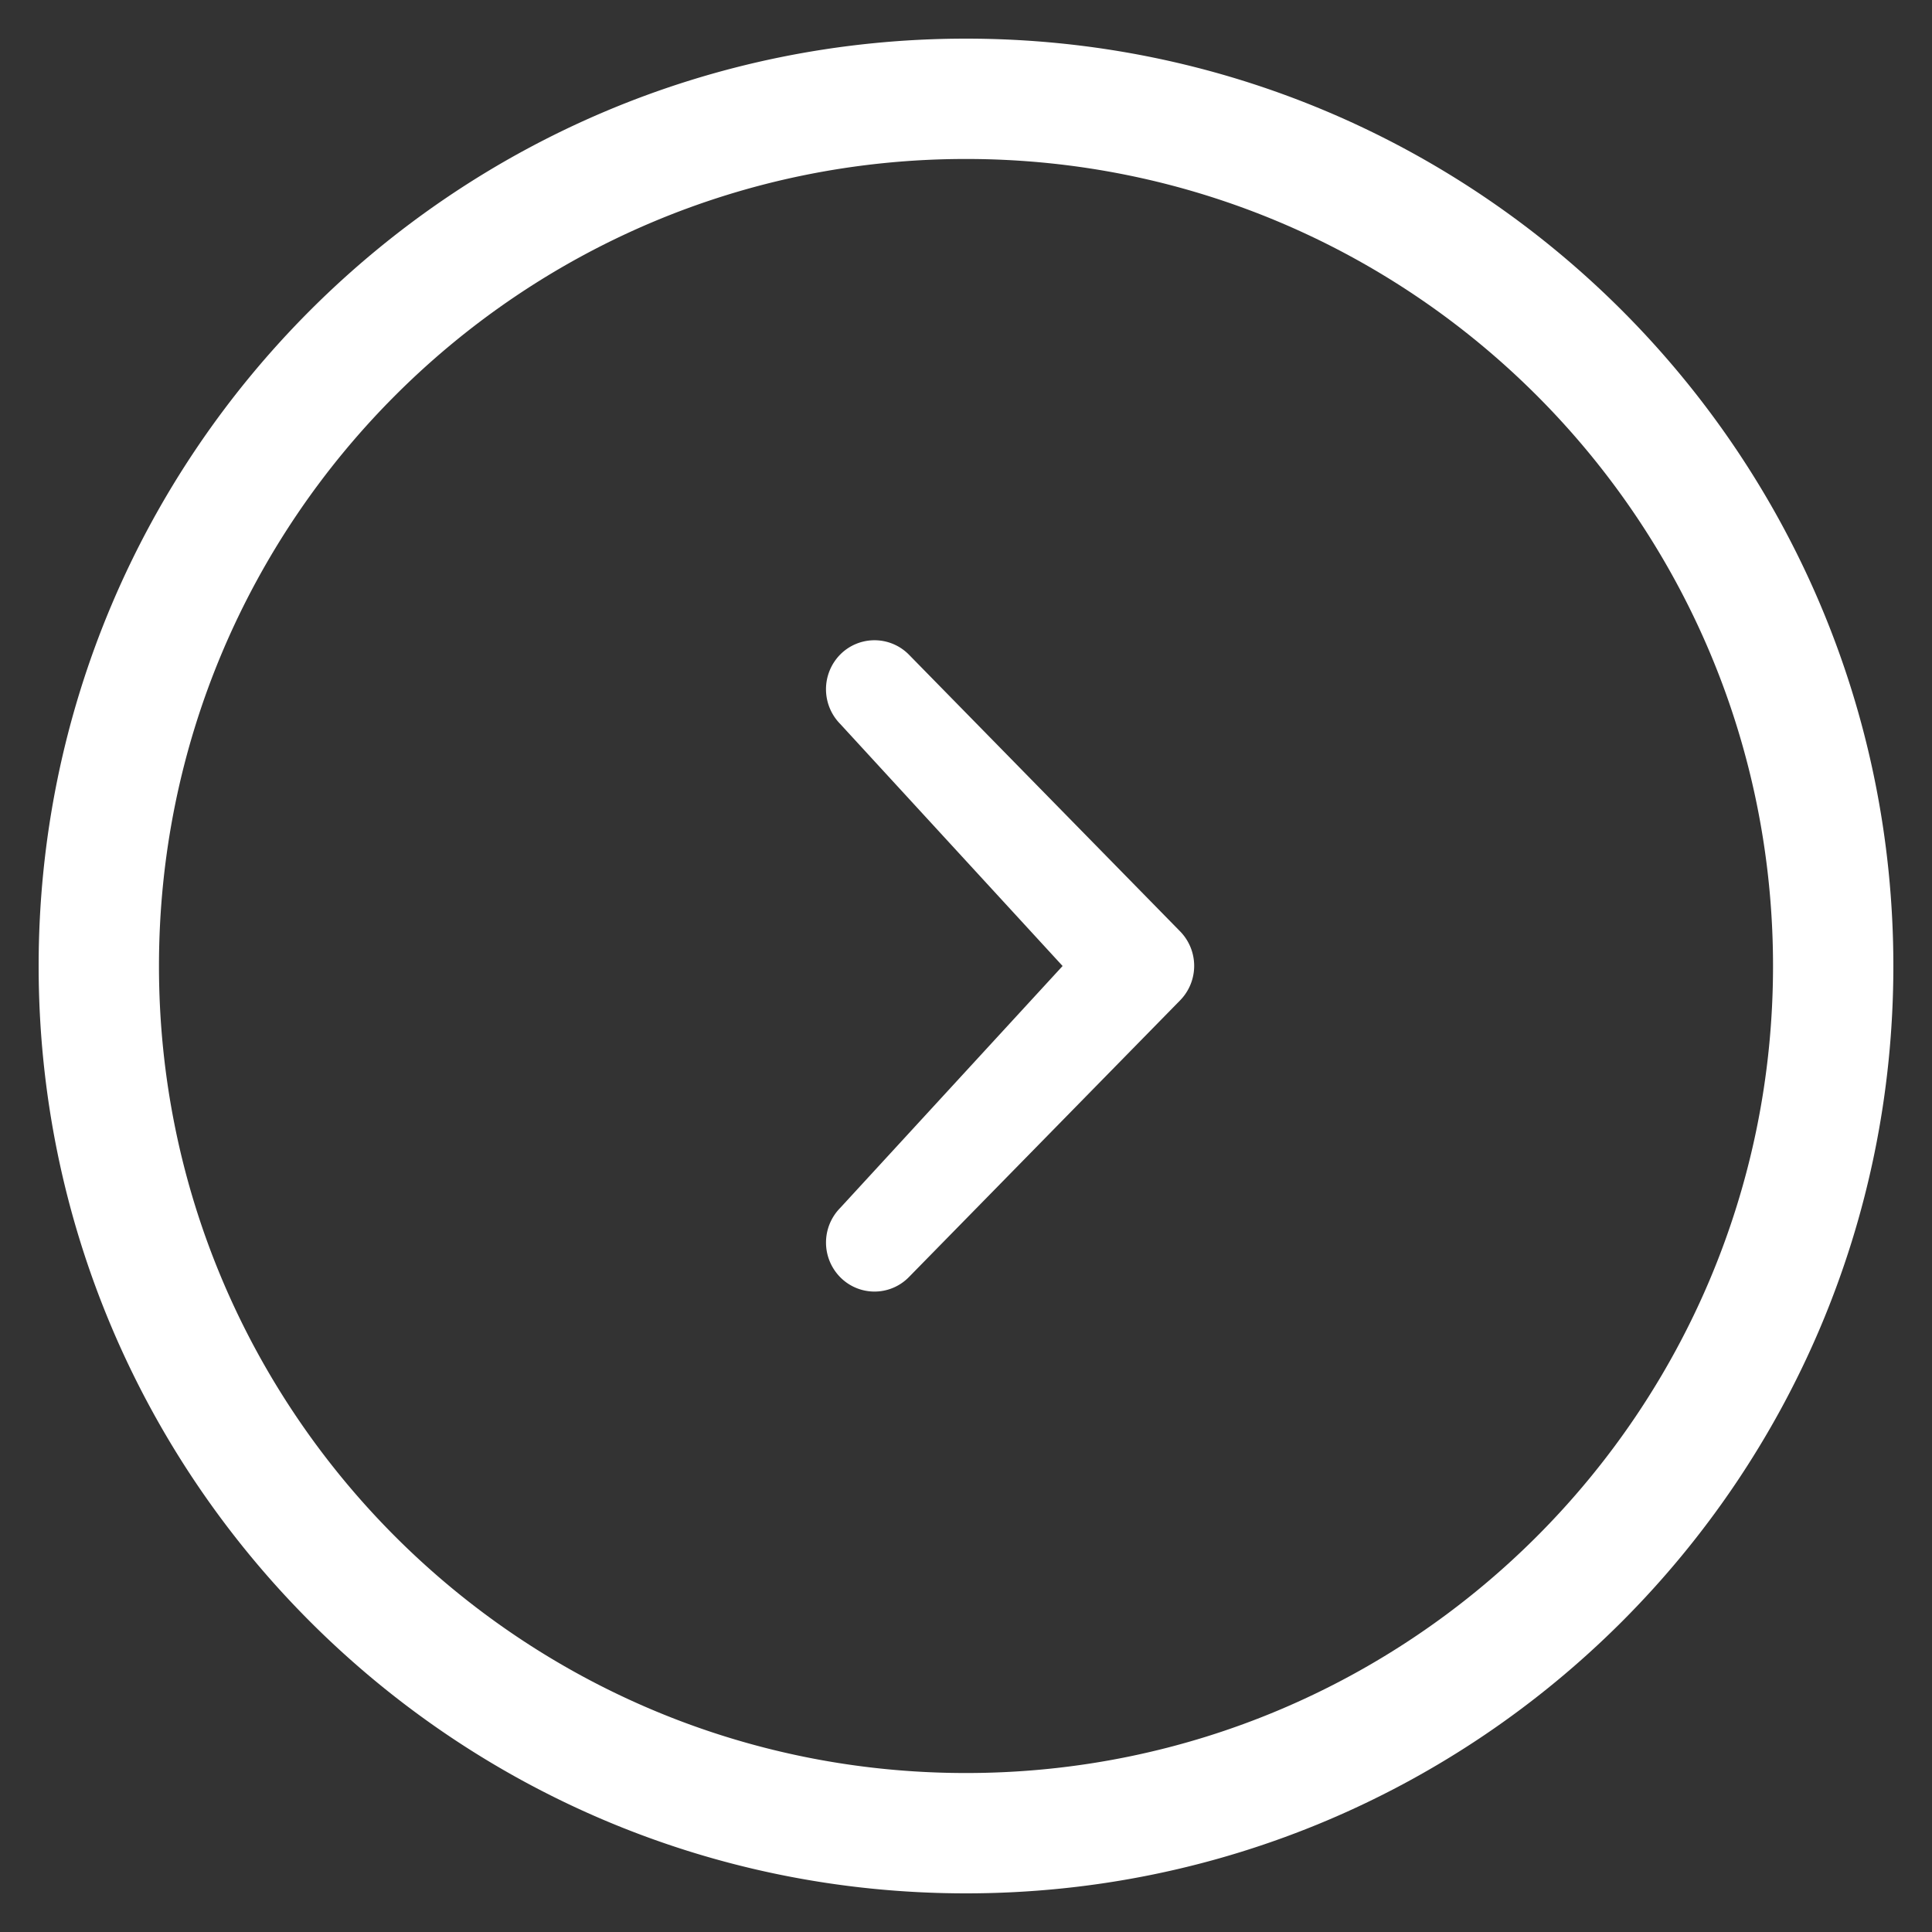 <svg xmlns="http://www.w3.org/2000/svg" aria-hidden="true" id="circle-arrow" width="28" height="28" viewBox="0 0 28 28"><rect x="0" y="0" width="28" height="28" fill="#333333" stroke="none"/><path d="M15.4 14l-3.223-3.508a.717.717 0 0 1 0-1.006.7.7 0 0 1 .994 0l3.93 4.01a.715.715 0 0 1 0 1.004l-3.93 4.01a.697.697 0 0 1-.994 0 .715.715 0 0 1 0-1.004L15.4 14zM14 .56C21.423.56 27.44 6.577 27.44 14c0 7.424-6.017 13.44-13.44 13.44C6.577 27.44.56 21.424.56 14 .56 6.577 6.577.56 14 .56zm0 25.136c6.458 0 11.696-5.236 11.696-11.696S20.458 2.304 14 2.304C7.539 2.304 2.304 7.54 2.304 14 2.303 20.46 7.54 25.696 14 25.696z" fill="#fff"/></svg>